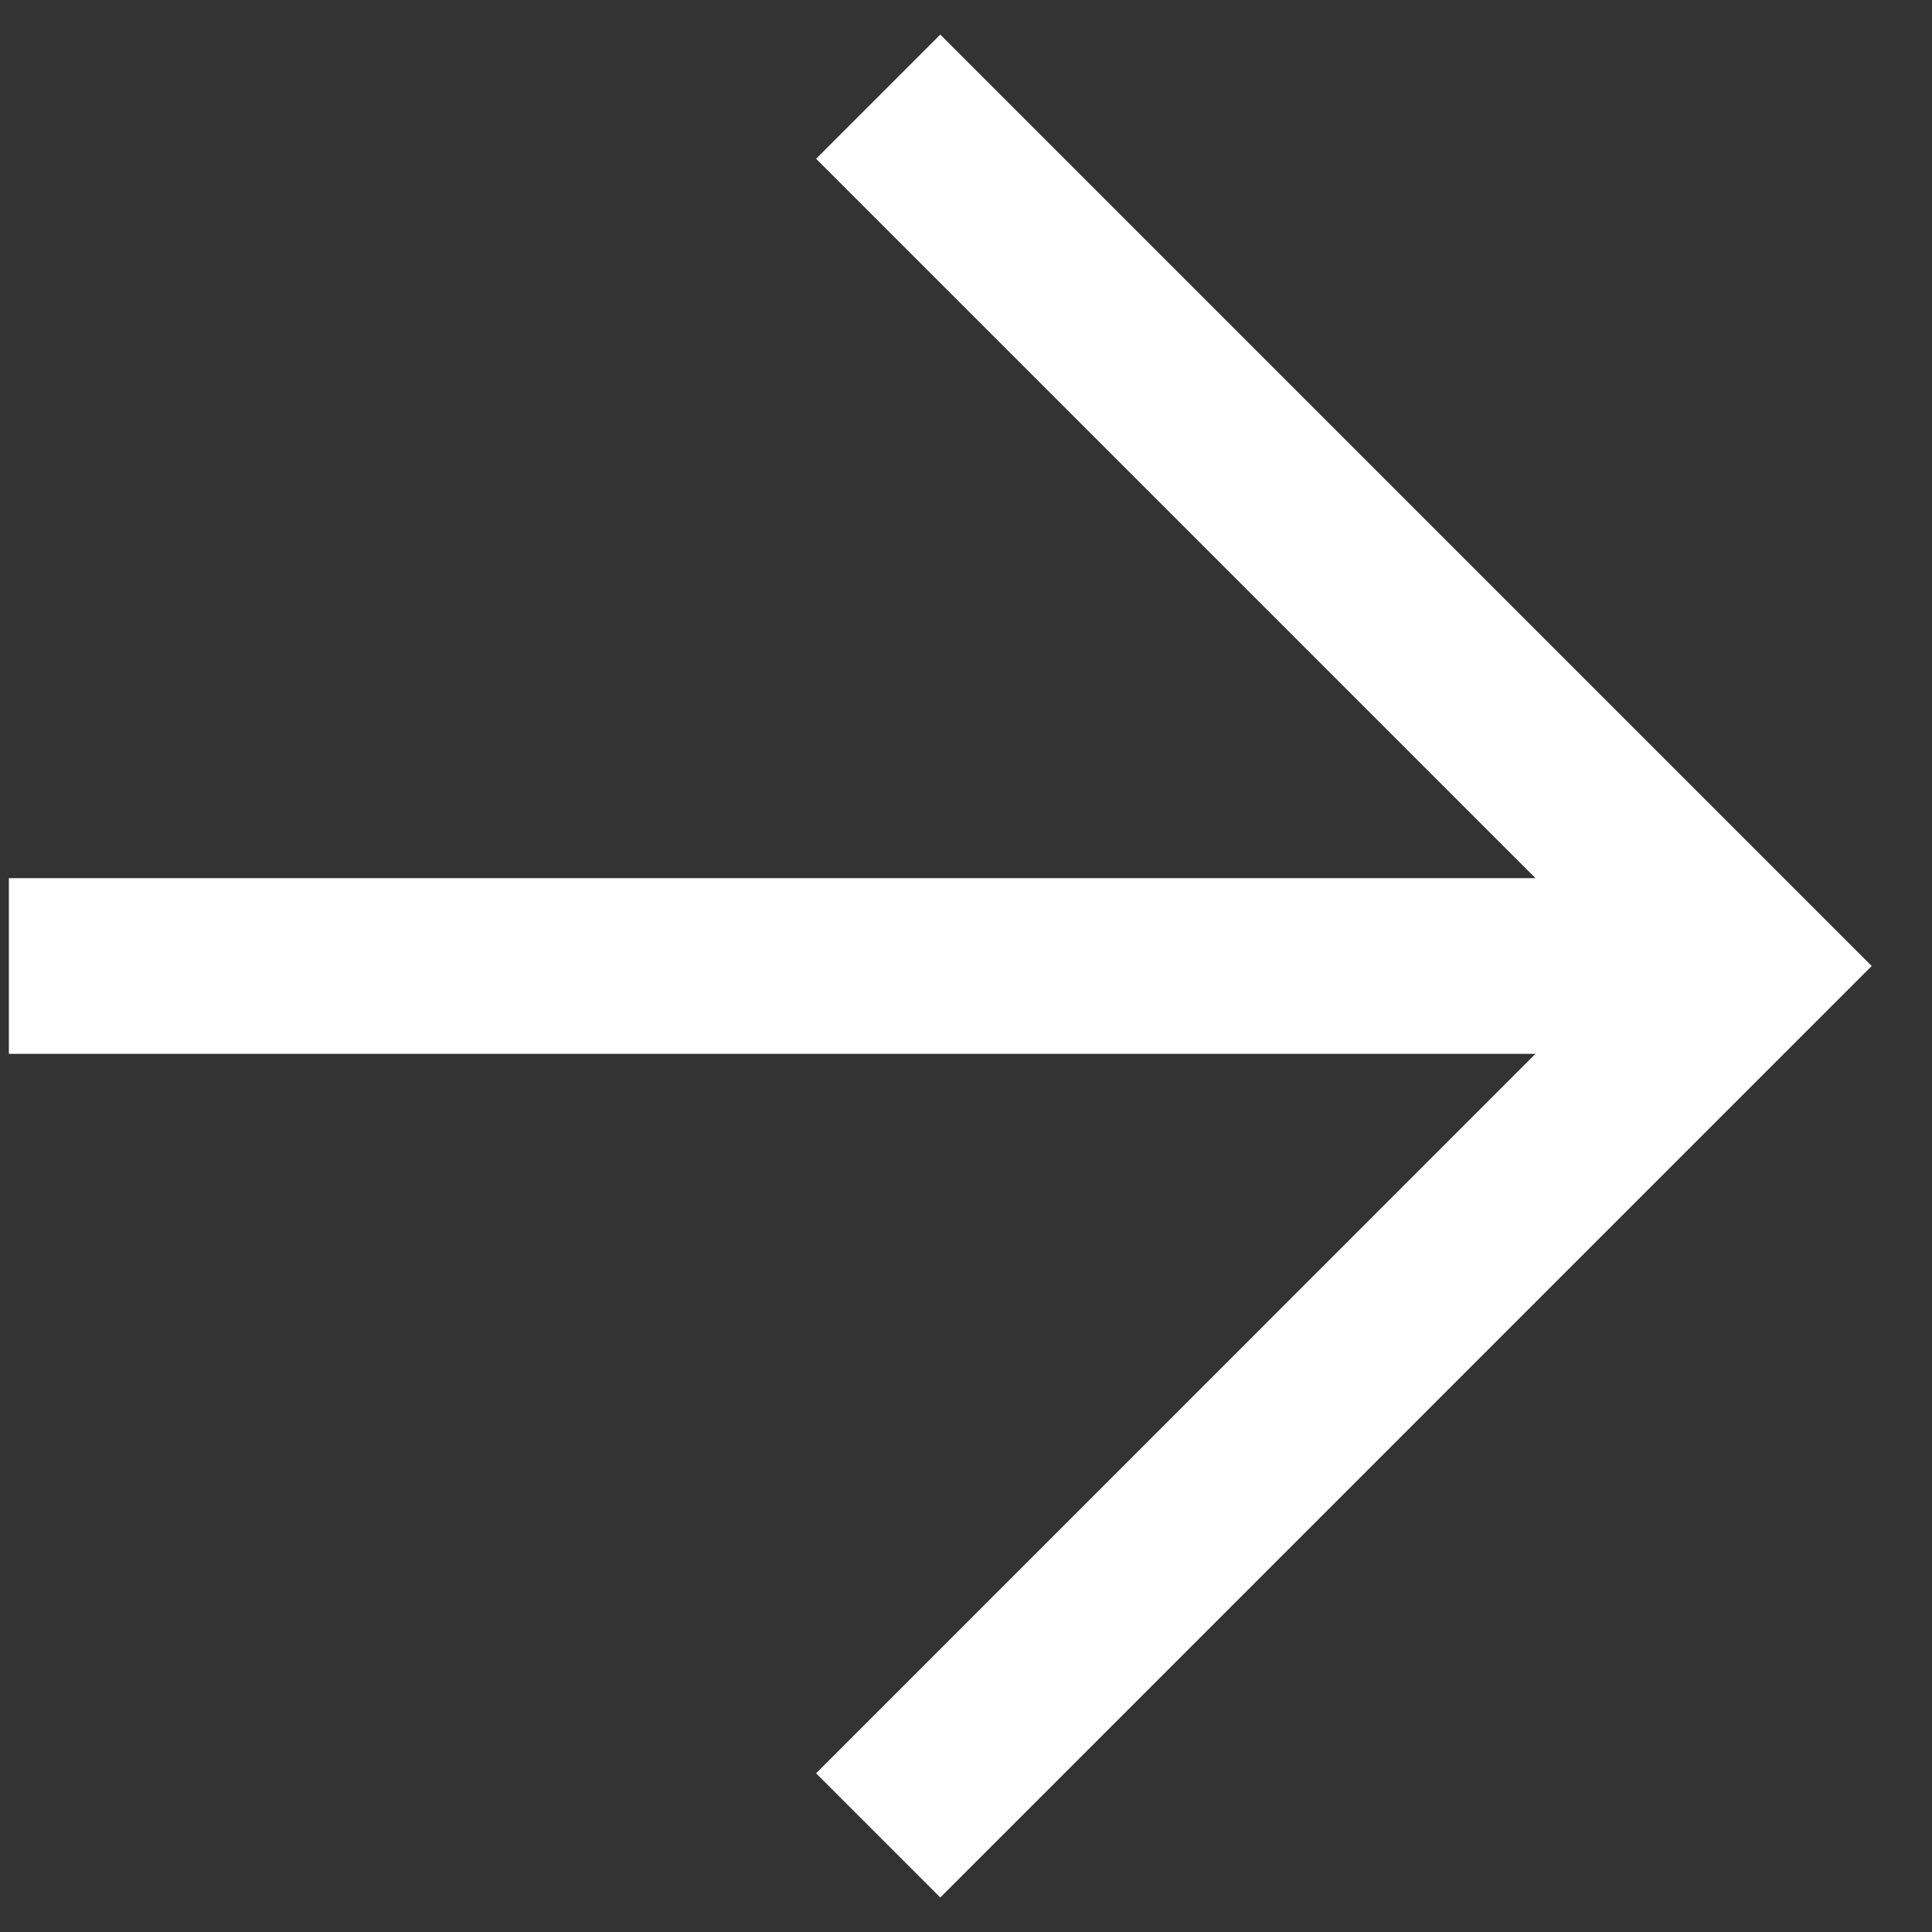 <?xml version="1.0" encoding="UTF-8"?> <svg xmlns="http://www.w3.org/2000/svg" width="22" height="22" viewBox="0 0 22 22" fill="none"><rect x="0" y="0" width="22" height="22" fill="#333333" stroke="none"/><path d="M10 20.9L19.899 11L10 1.101M18.58 11L0.101 11" stroke="white" stroke-width="2"></path></svg> 